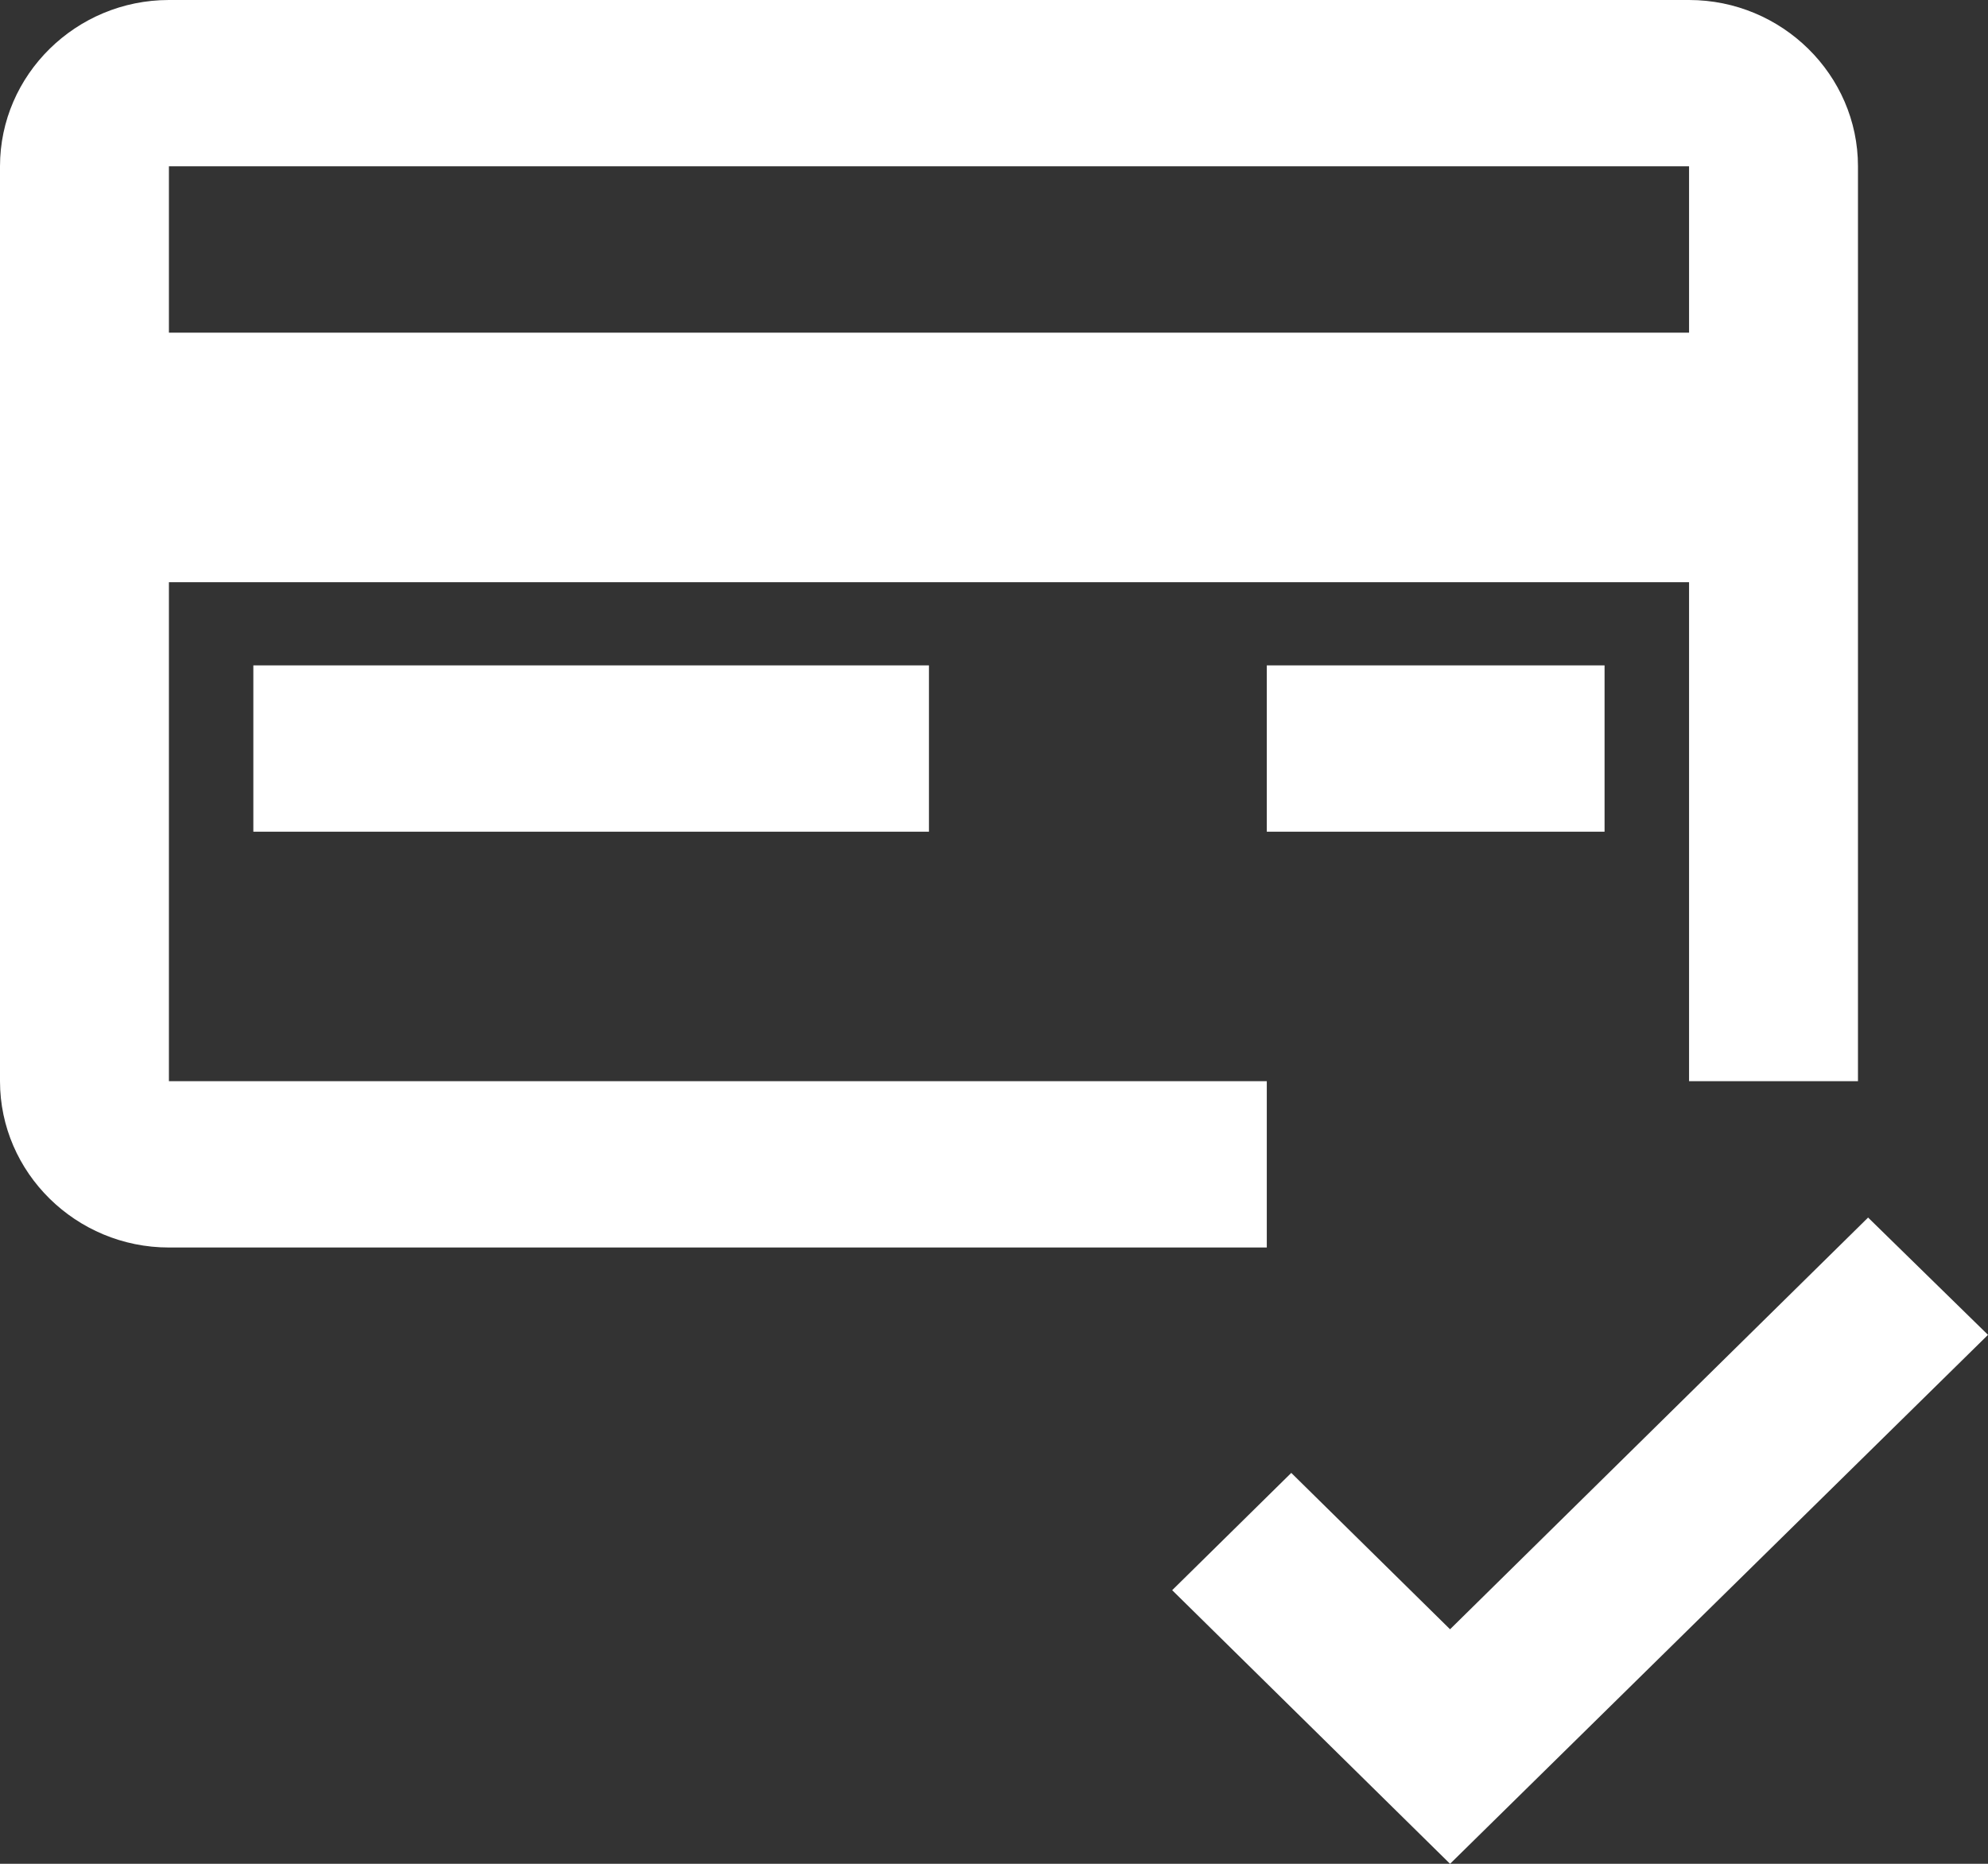<svg width="32" height="30" viewBox="0 0 32 30" fill="none" xmlns="http://www.w3.org/2000/svg">
<rect x="0" y="0" width="32" height="30" fill="#333333" stroke="none"/>
<path d="M2.719 20.08H20.391V17.403H2.719V9.371H27.188V17.403H29.907V2.677C29.907 1.205 28.683 0 27.188 0H2.719C1.223 0 0 1.205 0 2.677V17.403C0 18.875 1.223 20.08 2.719 20.08ZM27.188 2.677V5.355H2.719V2.677H27.188Z" fill="#FFF"/>
<path d="M14.953 10.71H4.078V13.387H14.953V10.71Z" fill="#FFF"/>
<path d="M25.828 10.71H20.391V13.387H25.828V10.71Z" fill="#FFF"/>
<path d="M32 21.486L30.07 19.598L23.341 26.225L20.785 23.708L18.868 25.596L23.341 30L32 21.486Z" fill="#FFF"/>
</svg>
